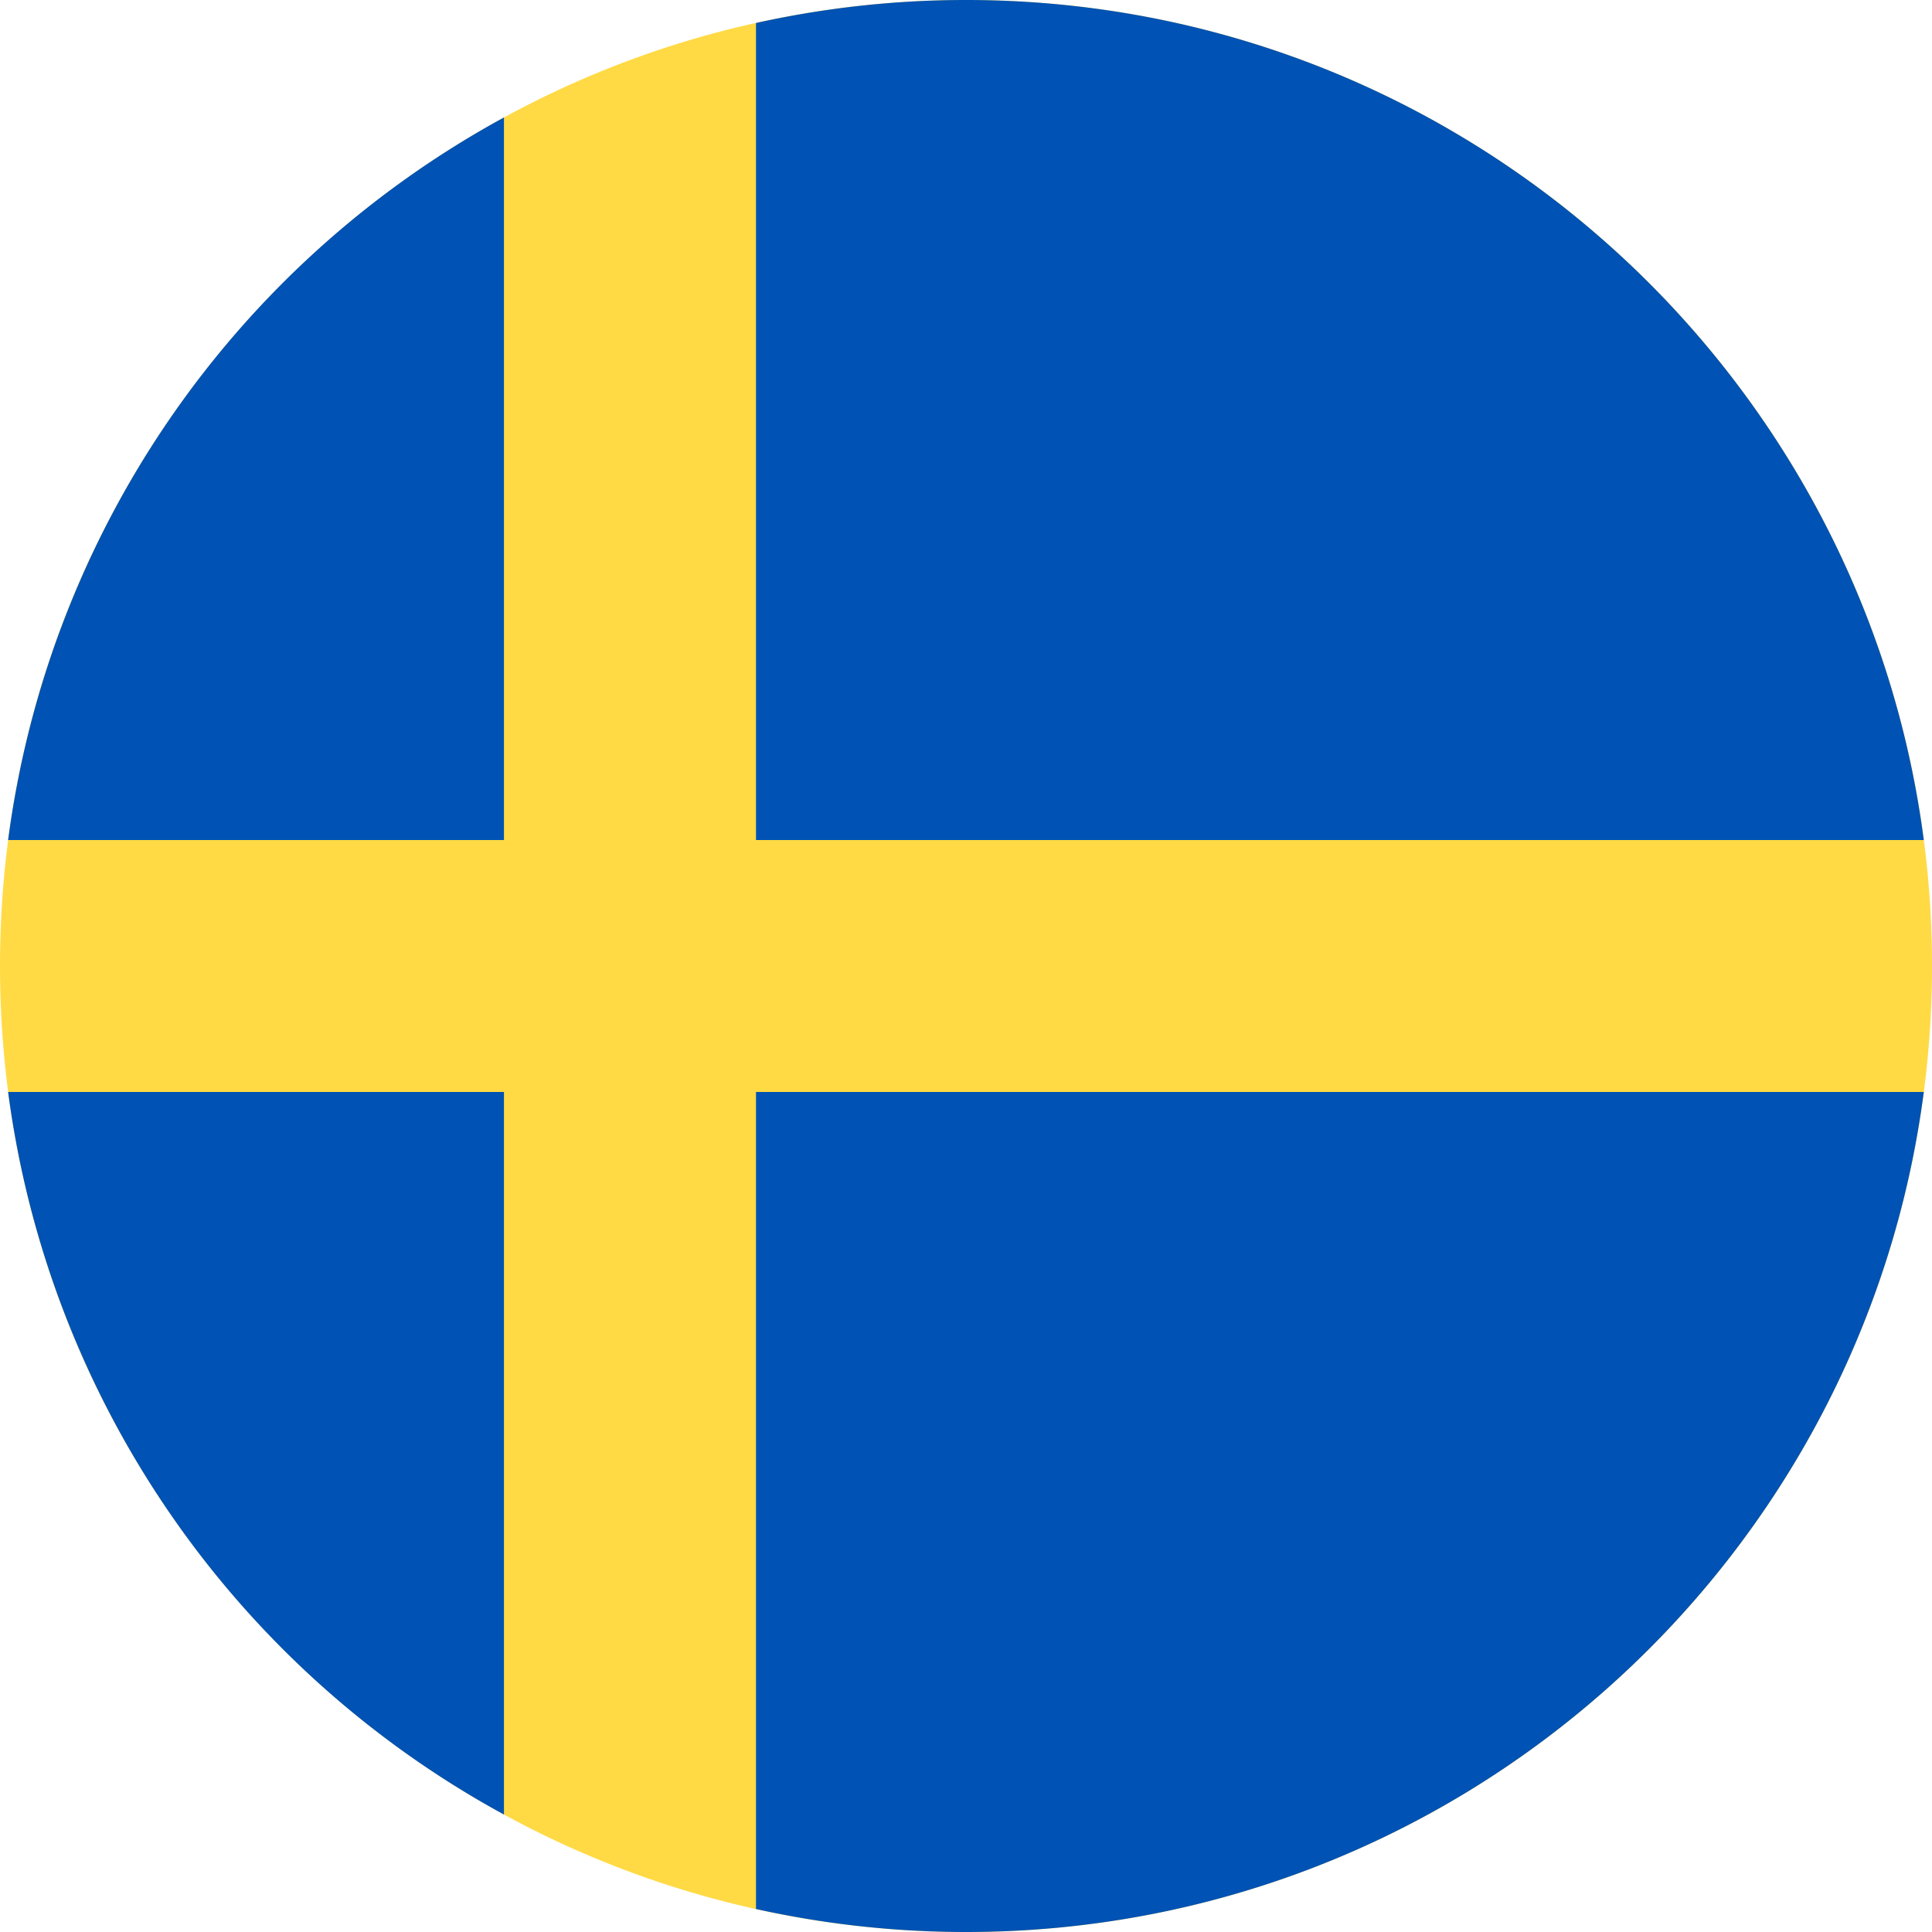 <svg width="20" height="20" fill="none" xmlns="http://www.w3.org/2000/svg"><g clip-path="url(#clip0_576_6180)"><path d="M10 20c5.523 0 10-4.477 10-10S15.523 0 10 0 0 4.477 0 10s4.477 10 10 10z" fill="#FFDA44"/><path d="M7.826 8.696h12.089C19.275 3.789 15.08 0 10 0c-.747 0-1.474.083-2.174.238v8.458zm-2.609 0v-7.48a10.006 10.006 0 00-5.133 7.48h5.133zm0 2.608H.084a10.006 10.006 0 005.133 7.48v-7.48zm2.609 0v8.458c.7.155 1.427.238 2.174.238 5.08 0 9.276-3.79 9.915-8.696H7.825z" fill="#0052B4"/></g><defs><clipPath id="clip0_576_6180"><path fill="#fff" d="M0 0h20v20H0z"/></clipPath></defs></svg>